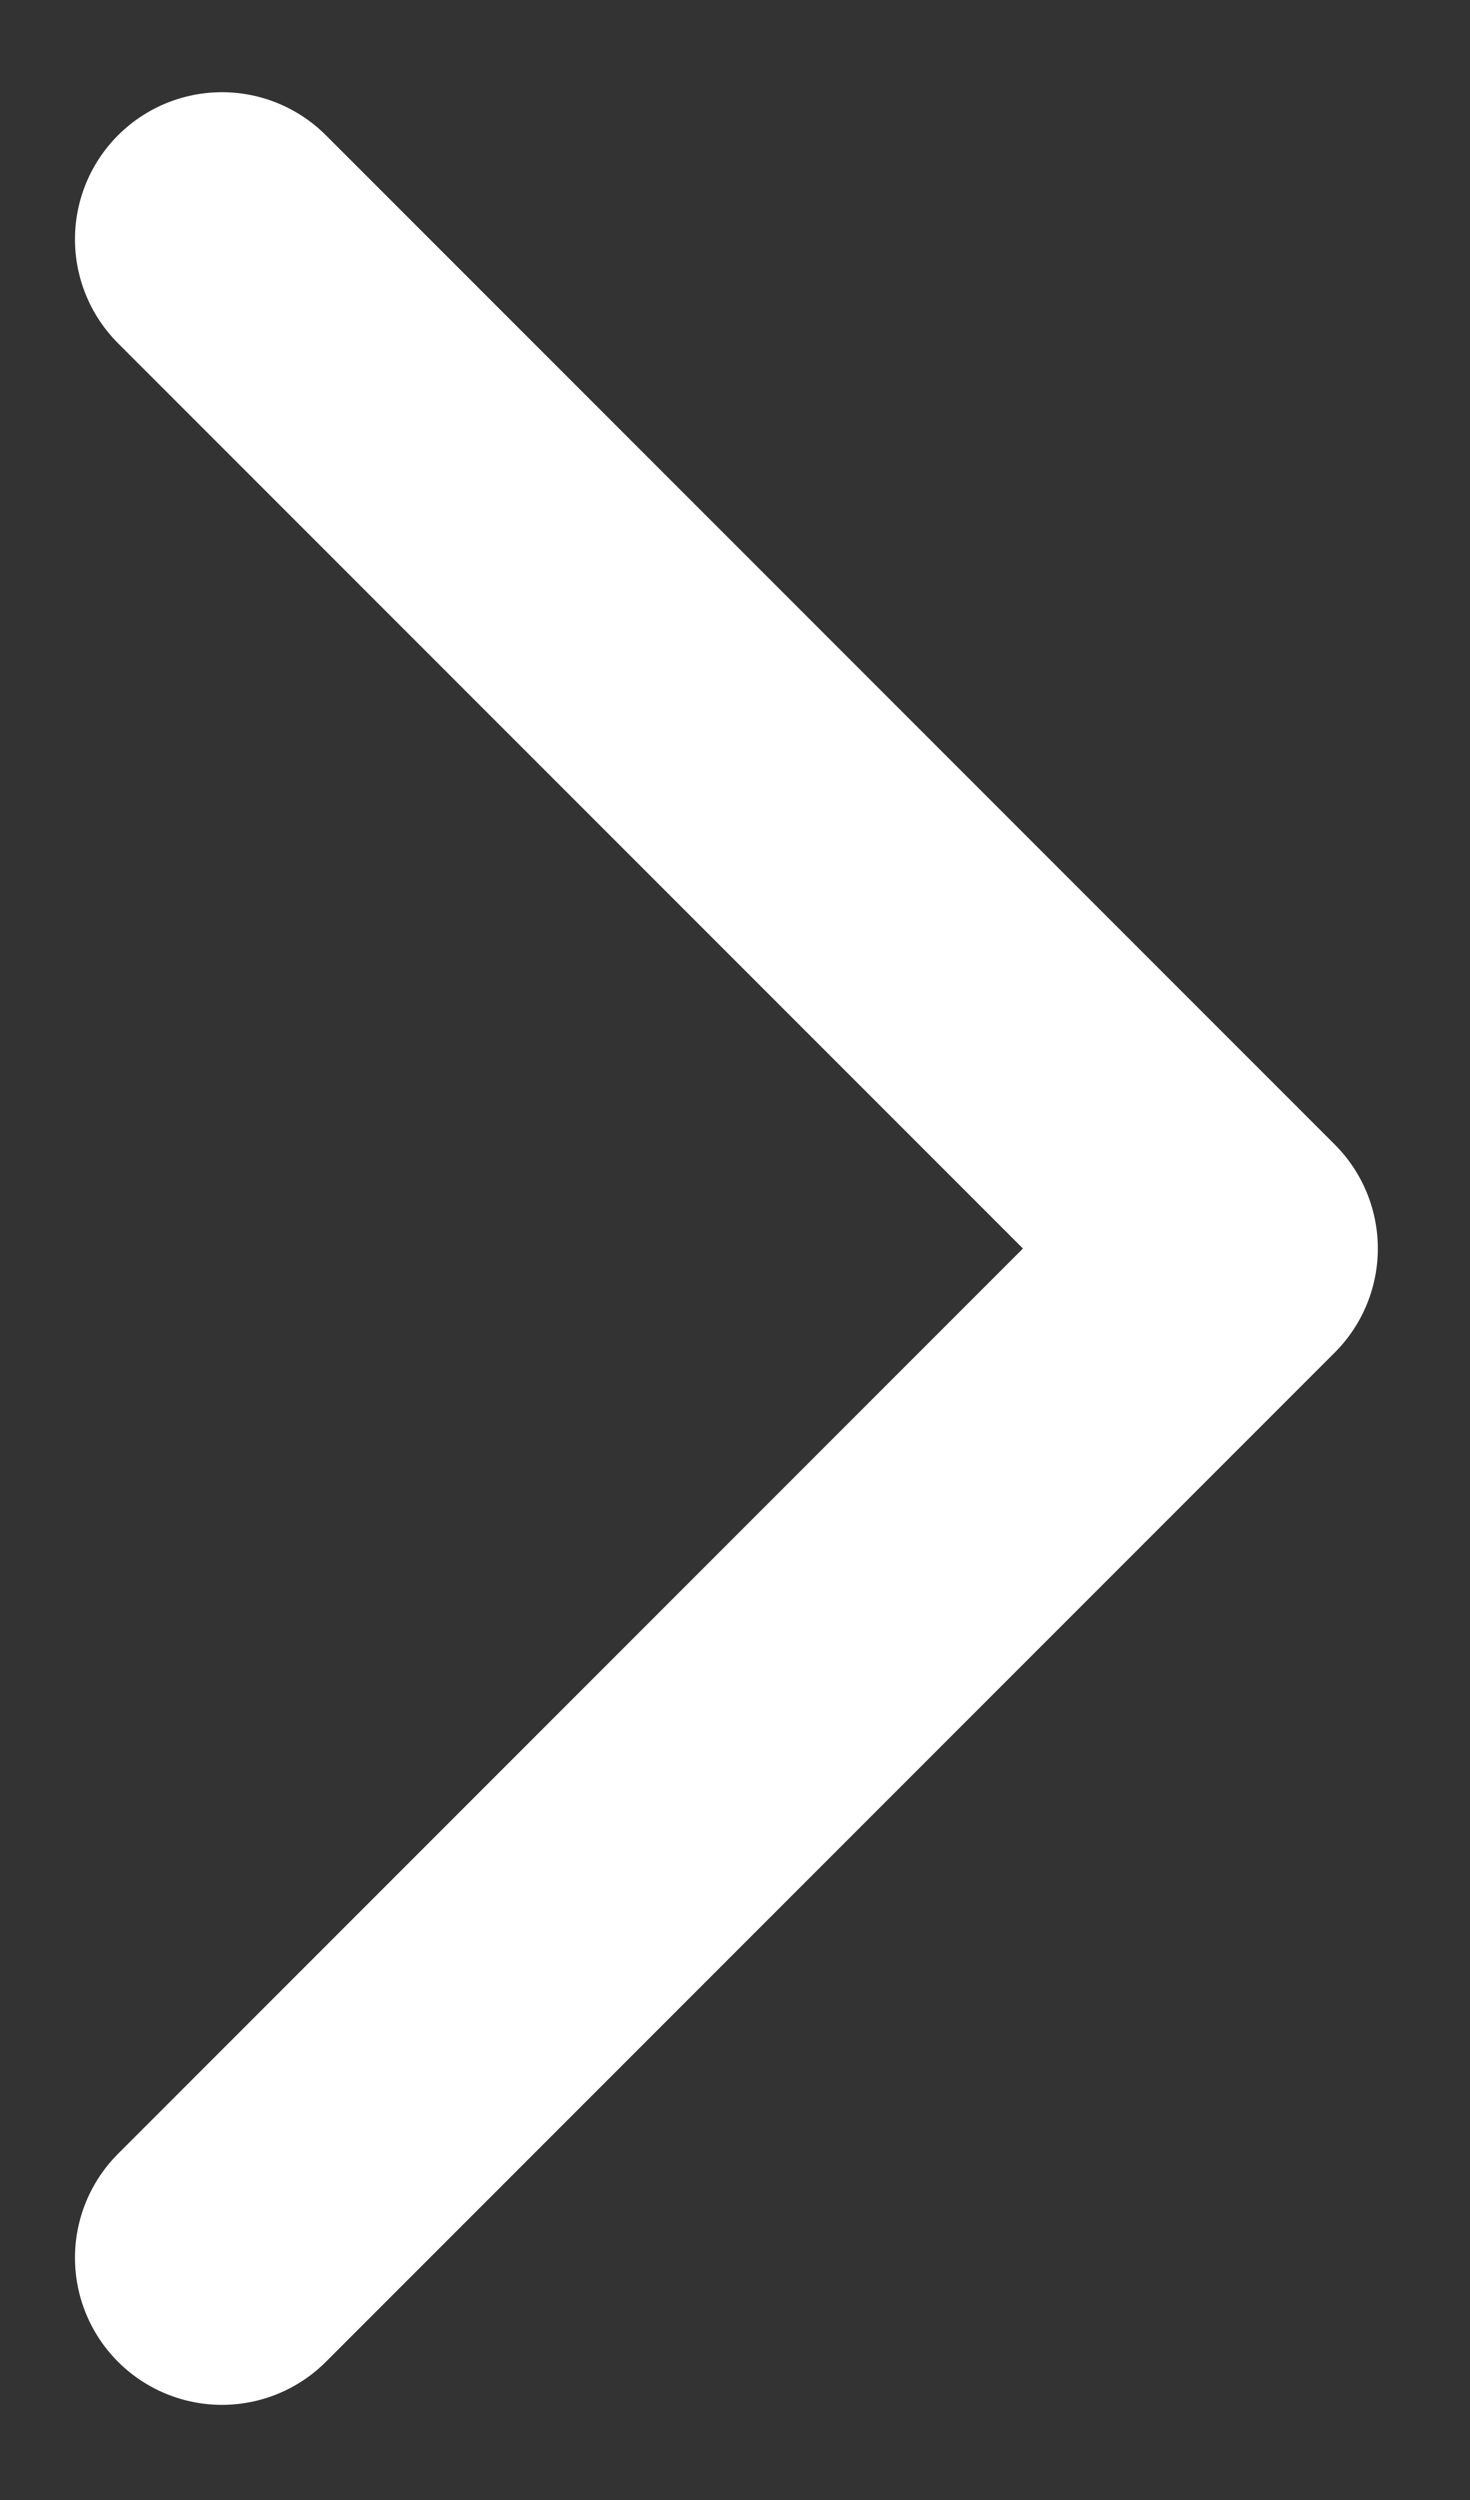 <?xml version="1.0" encoding="UTF-8"?> <!-- Generated by Pixelmator Pro 3.3.2 --> <svg xmlns="http://www.w3.org/2000/svg" xmlns:xlink="http://www.w3.org/1999/xlink" width="10" height="17" viewBox="0 0 10 17"><rect x="0" y="0" width="10" height="17" fill="#333333" stroke="none"/> <path id="Path" fill="none" stroke="#ffffff" stroke-width="2" stroke-linecap="round" stroke-linejoin="round" d="M 1.51 1.627 L 8.373 8.49 L 1.51 15.353"></path> </svg> 
